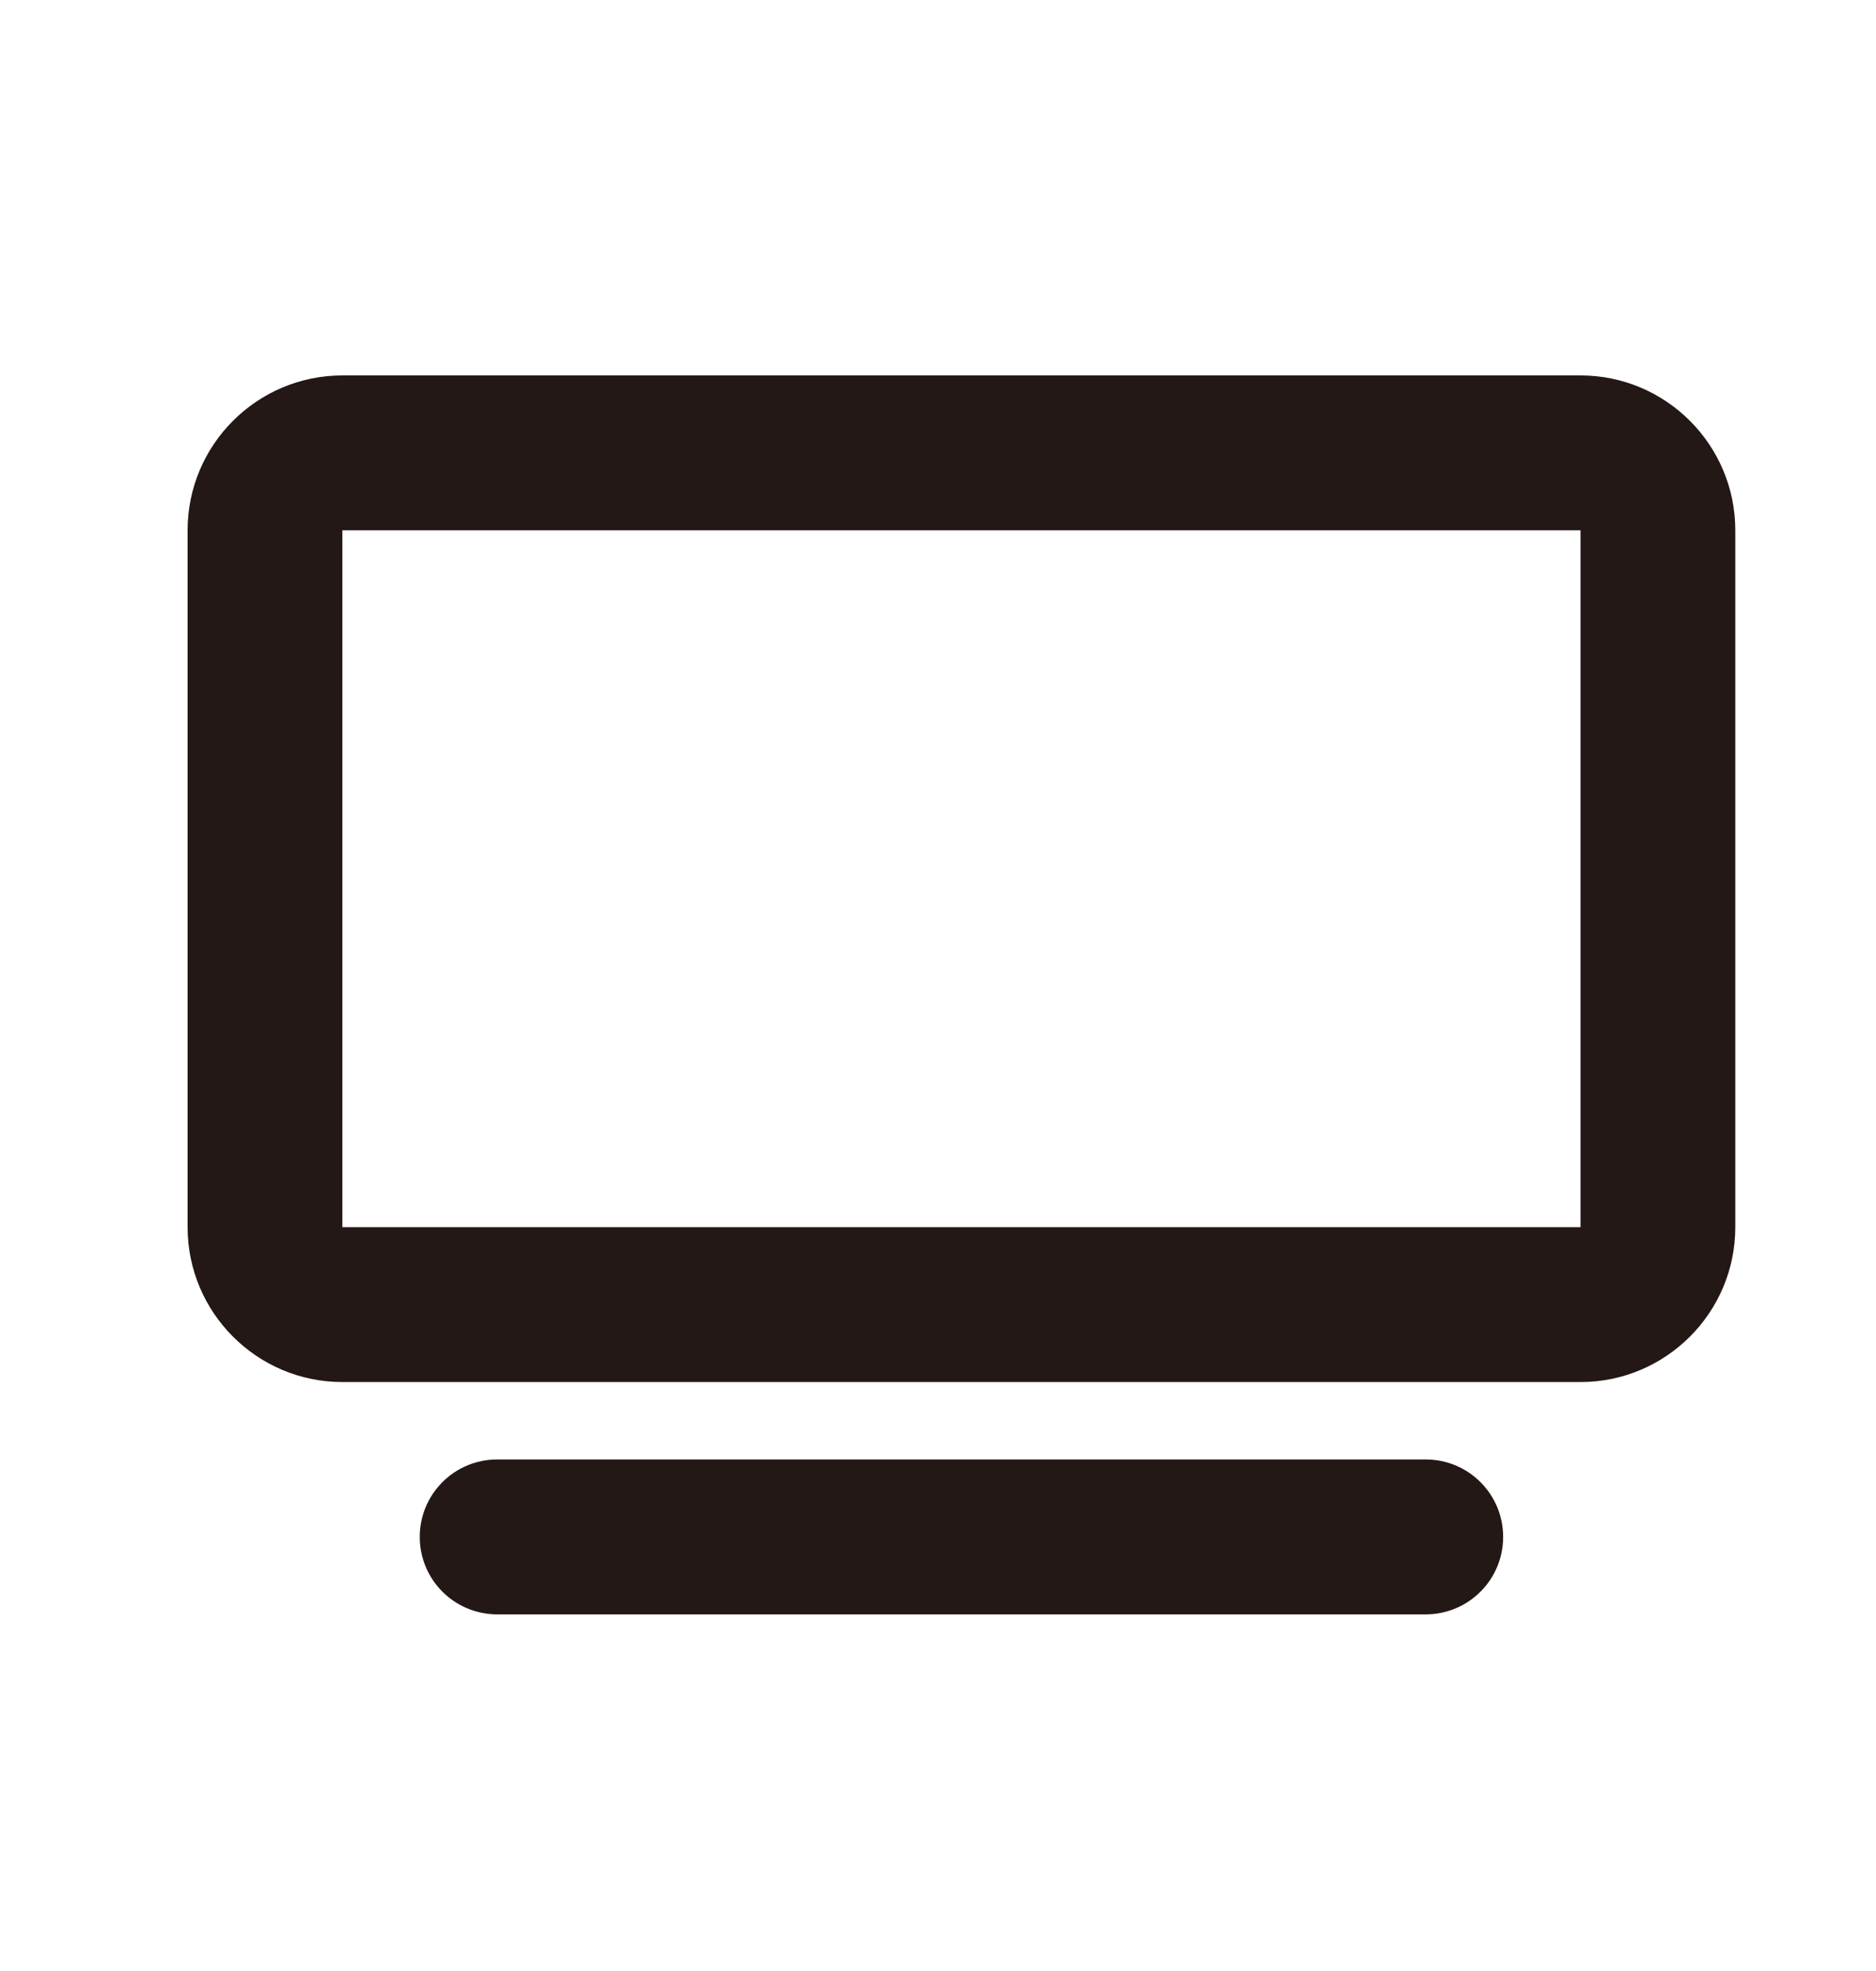 <svg width="20" height="21" viewBox="0 0 20 21" fill="none" xmlns="http://www.w3.org/2000/svg">
<path d="M3.65 5.65V13.075H16.85V5.65H3.65ZM2 5.65C2 4.74 2.74 4 3.65 4H16.85C17.76 4 18.5 4.74 18.5 5.65V13.075C18.5 13.985 17.76 14.725 16.85 14.725H3.65C2.74 14.725 2 13.985 2 13.075V5.65ZM5.3 15.55H15.2C15.656 15.55 16.025 15.919 16.025 16.375C16.025 16.831 15.656 17.2 15.2 17.2H5.3C4.844 17.2 4.475 16.831 4.475 16.375C4.475 15.919 4.844 15.55 5.3 15.55Z" fill="#231815"/>
</svg>
